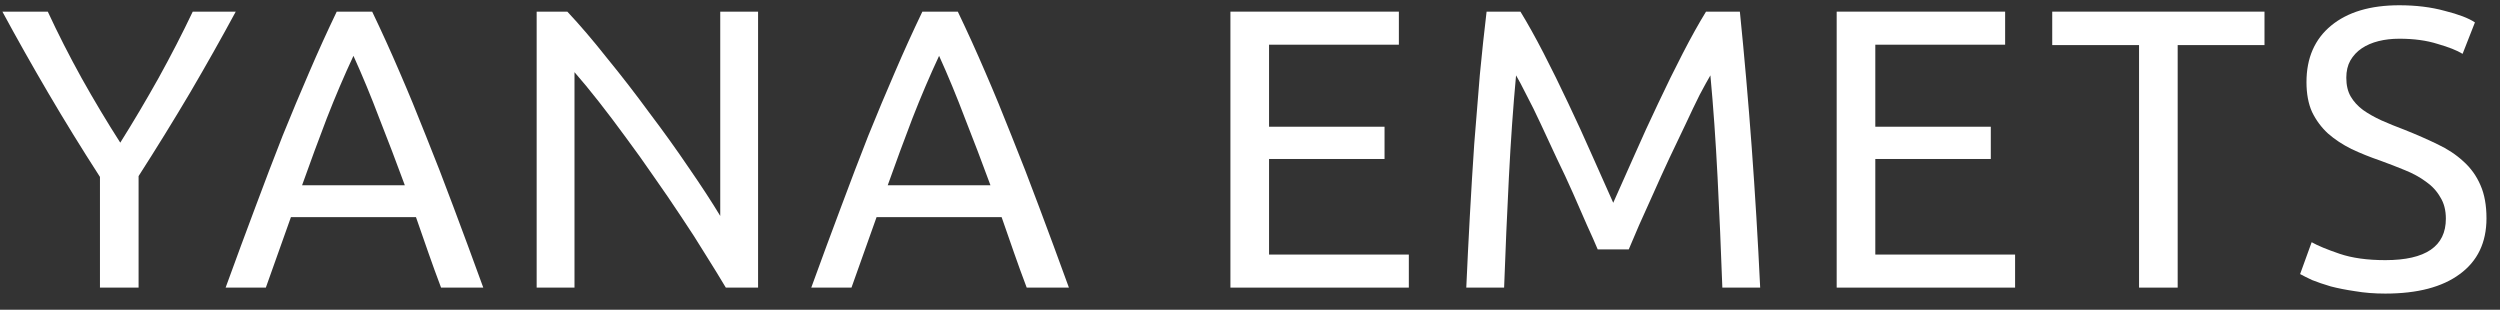<?xml version="1.0" encoding="UTF-8"?> <svg xmlns="http://www.w3.org/2000/svg" width="113" height="14" viewBox="0 0 113 14" fill="none"><rect x="0" y="0" width="113" height="14" fill="#333333" stroke="none"/> <path d="M4.518 13V7.996C3.69 6.712 2.91 5.446 2.178 4.198C1.446 2.95 0.756 1.726 0.108 0.526H2.16C2.616 1.51 3.126 2.512 3.69 3.532C4.254 4.54 4.836 5.512 5.436 6.448C6.024 5.512 6.6 4.54 7.164 3.532C7.728 2.512 8.244 1.51 8.712 0.526H10.656C10.008 1.726 9.318 2.95 8.586 4.198C7.854 5.434 7.08 6.688 6.264 7.96V13H4.518Z" fill="white"></path> <path d="M19.936 13C19.732 12.46 19.54 11.932 19.36 11.416C19.18 10.888 18.994 10.354 18.802 9.814H13.15L12.016 13H10.198C10.678 11.68 11.128 10.462 11.548 9.346C11.968 8.218 12.376 7.15 12.772 6.142C13.18 5.134 13.582 4.174 13.978 3.262C14.374 2.338 14.788 1.426 15.22 0.526H16.822C17.254 1.426 17.668 2.338 18.064 3.262C18.46 4.174 18.856 5.134 19.252 6.142C19.66 7.15 20.074 8.218 20.494 9.346C20.914 10.462 21.364 11.68 21.844 13H19.936ZM18.298 8.374C17.914 7.33 17.53 6.322 17.146 5.35C16.774 4.366 16.384 3.424 15.976 2.524C15.556 3.424 15.154 4.366 14.77 5.35C14.398 6.322 14.026 7.33 13.654 8.374H18.298Z" fill="white"></path> <path d="M32.807 13C32.543 12.556 32.237 12.058 31.889 11.506C31.553 10.954 31.187 10.384 30.791 9.796C30.395 9.196 29.981 8.59 29.549 7.978C29.129 7.366 28.709 6.778 28.289 6.214C27.869 5.638 27.461 5.098 27.065 4.594C26.669 4.09 26.303 3.646 25.967 3.262V13H24.257V0.526H25.643C26.207 1.126 26.807 1.828 27.443 2.632C28.091 3.424 28.727 4.246 29.351 5.098C29.987 5.938 30.581 6.766 31.133 7.582C31.697 8.398 32.171 9.124 32.555 9.76V0.526H34.265V13H32.807Z" fill="white"></path> <path d="M46.407 13C46.203 12.46 46.011 11.932 45.831 11.416C45.651 10.888 45.465 10.354 45.273 9.814H39.621L38.487 13H36.669C37.149 11.68 37.599 10.462 38.019 9.346C38.439 8.218 38.847 7.15 39.243 6.142C39.651 5.134 40.053 4.174 40.449 3.262C40.845 2.338 41.259 1.426 41.691 0.526H43.293C43.725 1.426 44.139 2.338 44.535 3.262C44.931 4.174 45.327 5.134 45.723 6.142C46.131 7.15 46.545 8.218 46.965 9.346C47.385 10.462 47.835 11.68 48.315 13H46.407ZM44.769 8.374C44.385 7.33 44.001 6.322 43.617 5.35C43.245 4.366 42.855 3.424 42.447 2.524C42.027 3.424 41.625 4.366 41.241 5.35C40.869 6.322 40.497 7.33 40.125 8.374H44.769Z" fill="white"></path> <path d="M55.615 13V0.526H63.229V2.02H57.361V5.728H62.581V7.186H57.361V11.506H63.679V13H55.615Z" fill="white"></path> <path d="M72.216 11.272C72.096 10.984 71.934 10.618 71.73 10.174C71.538 9.73 71.328 9.25 71.1 8.734C70.872 8.218 70.626 7.69 70.362 7.15C70.11 6.598 69.87 6.082 69.642 5.602C69.414 5.11 69.198 4.672 68.994 4.288C68.802 3.904 68.646 3.61 68.526 3.406C68.394 4.822 68.286 6.358 68.202 8.014C68.118 9.658 68.046 11.32 67.986 13H66.276C66.324 11.92 66.378 10.834 66.438 9.742C66.498 8.638 66.564 7.558 66.636 6.502C66.72 5.434 66.804 4.396 66.888 3.388C66.984 2.38 67.086 1.426 67.194 0.526H68.724C69.048 1.054 69.396 1.678 69.768 2.398C70.14 3.118 70.512 3.874 70.884 4.666C71.256 5.446 71.616 6.232 71.964 7.024C72.312 7.804 72.63 8.518 72.918 9.166C73.206 8.518 73.524 7.804 73.872 7.024C74.22 6.232 74.58 5.446 74.952 4.666C75.324 3.874 75.696 3.118 76.068 2.398C76.44 1.678 76.788 1.054 77.112 0.526H78.642C79.05 4.546 79.356 8.704 79.56 13H77.85C77.79 11.32 77.718 9.658 77.634 8.014C77.55 6.358 77.442 4.822 77.31 3.406C77.19 3.61 77.028 3.904 76.824 4.288C76.632 4.672 76.422 5.11 76.194 5.602C75.966 6.082 75.72 6.598 75.456 7.15C75.204 7.69 74.964 8.218 74.736 8.734C74.508 9.25 74.292 9.73 74.088 10.174C73.896 10.618 73.74 10.984 73.62 11.272H72.216Z" fill="white"></path> <path d="M83.018 13V0.526H90.632V2.02H84.764V5.728H89.984V7.186H84.764V11.506H91.082V13H83.018Z" fill="white"></path> <path d="M102.355 0.526V2.038H98.431V13H96.685V2.038H92.761V0.526H102.355Z" fill="white"></path> <path d="M107.817 11.758C109.641 11.758 110.553 11.134 110.553 9.886C110.553 9.502 110.469 9.178 110.301 8.914C110.145 8.638 109.929 8.404 109.653 8.212C109.377 8.008 109.059 7.834 108.699 7.69C108.351 7.546 107.979 7.402 107.583 7.258C107.127 7.102 106.695 6.928 106.287 6.736C105.879 6.532 105.525 6.298 105.225 6.034C104.925 5.758 104.685 5.434 104.505 5.062C104.337 4.69 104.253 4.24 104.253 3.712C104.253 2.62 104.625 1.768 105.369 1.156C106.113 0.544 107.139 0.238 108.447 0.238C109.203 0.238 109.887 0.322 110.499 0.49C111.123 0.646 111.579 0.82 111.867 1.012L111.309 2.434C111.057 2.278 110.679 2.128 110.175 1.984C109.683 1.828 109.107 1.75 108.447 1.75C108.111 1.75 107.799 1.786 107.511 1.858C107.223 1.93 106.971 2.038 106.755 2.182C106.539 2.326 106.365 2.512 106.233 2.74C106.113 2.956 106.053 3.214 106.053 3.514C106.053 3.85 106.119 4.132 106.251 4.36C106.383 4.588 106.569 4.792 106.809 4.972C107.049 5.14 107.325 5.296 107.637 5.44C107.961 5.584 108.315 5.728 108.699 5.872C109.239 6.088 109.731 6.304 110.175 6.52C110.631 6.736 111.021 6.994 111.345 7.294C111.681 7.594 111.939 7.954 112.119 8.374C112.299 8.782 112.389 9.28 112.389 9.868C112.389 10.96 111.987 11.8 111.183 12.388C110.391 12.976 109.269 13.27 107.817 13.27C107.325 13.27 106.869 13.234 106.449 13.162C106.041 13.102 105.675 13.03 105.351 12.946C105.027 12.85 104.745 12.754 104.505 12.658C104.277 12.55 104.097 12.46 103.965 12.388L104.487 10.948C104.763 11.104 105.183 11.278 105.747 11.47C106.311 11.662 107.001 11.758 107.817 11.758Z" fill="white"></path> </svg> 